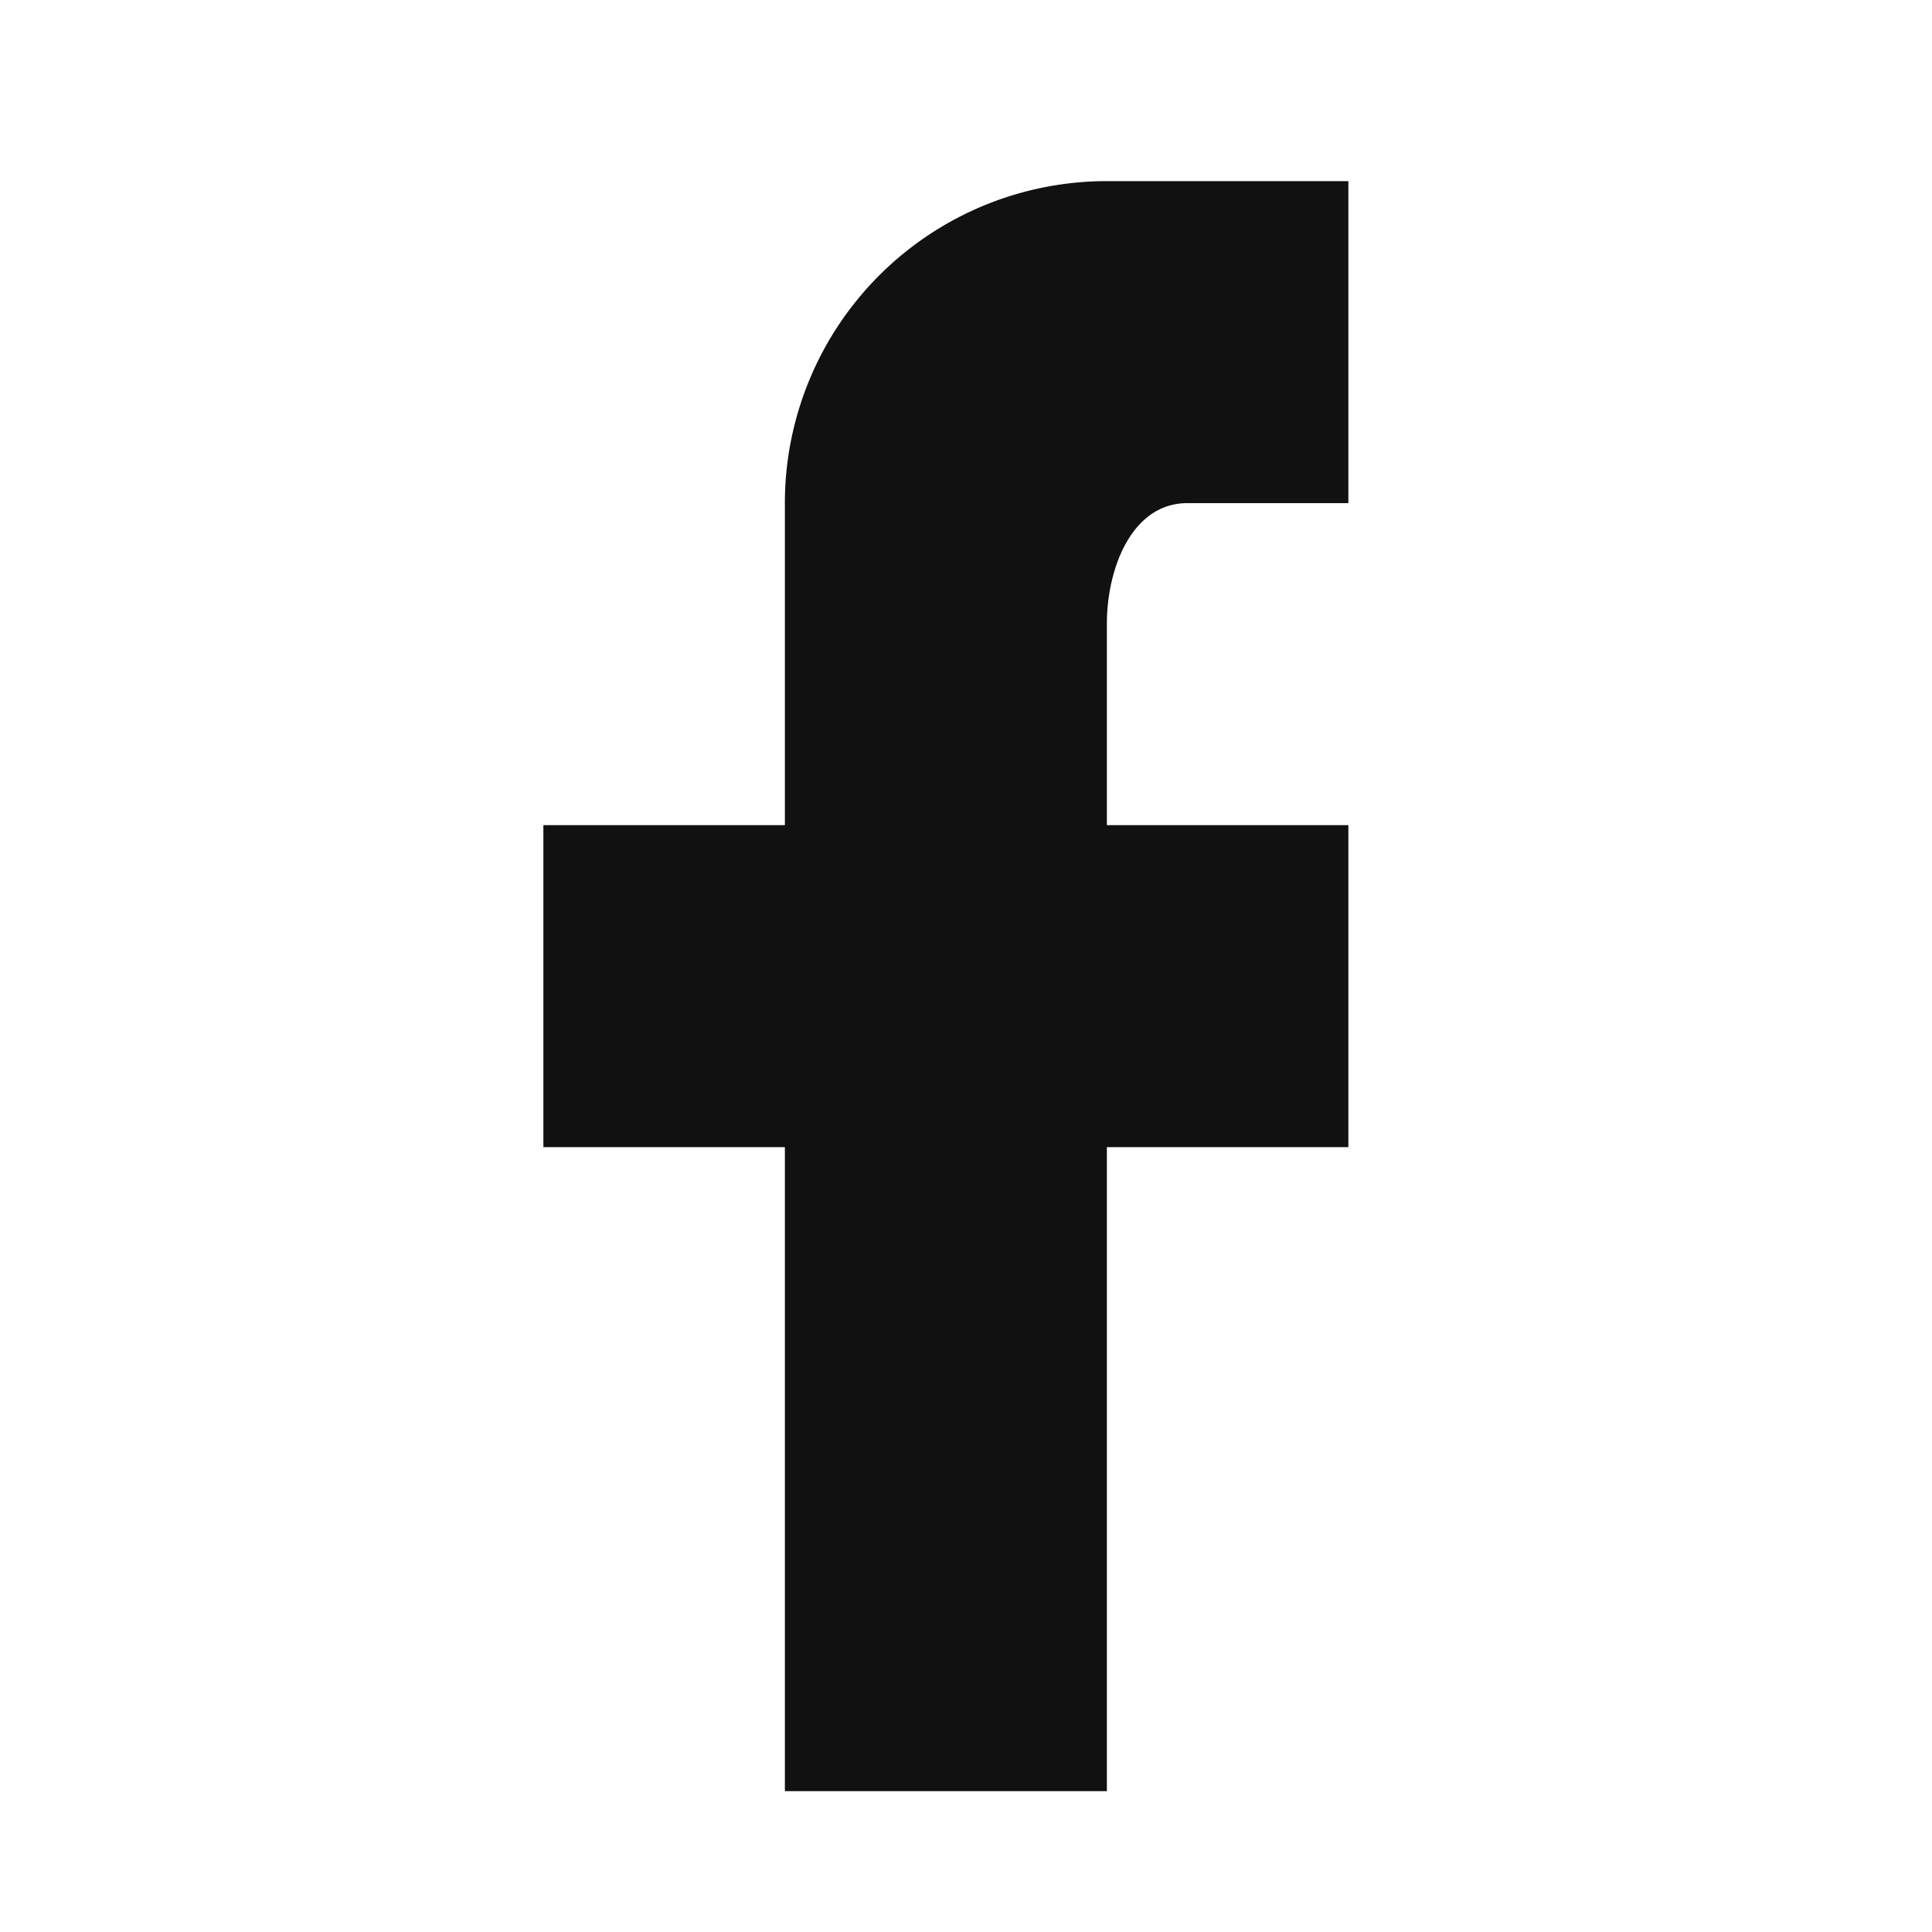 <svg xmlns="http://www.w3.org/2000/svg" viewBox="0 0 24 24"><defs><style>.a{fill:none;}.b{fill:#111;}</style></defs><g transform="translate(-125 -636)"><rect class="a" width="24" height="24" transform="translate(125 636)"/><path class="b" d="M17,2h0V6H15c-.69,0-1,.81-1,1.5V10h3v4H14v8H10V14H7V10h3V6a4,4,0,0,1,4-4Z" transform="translate(124.75 636.25)"/></g></svg>